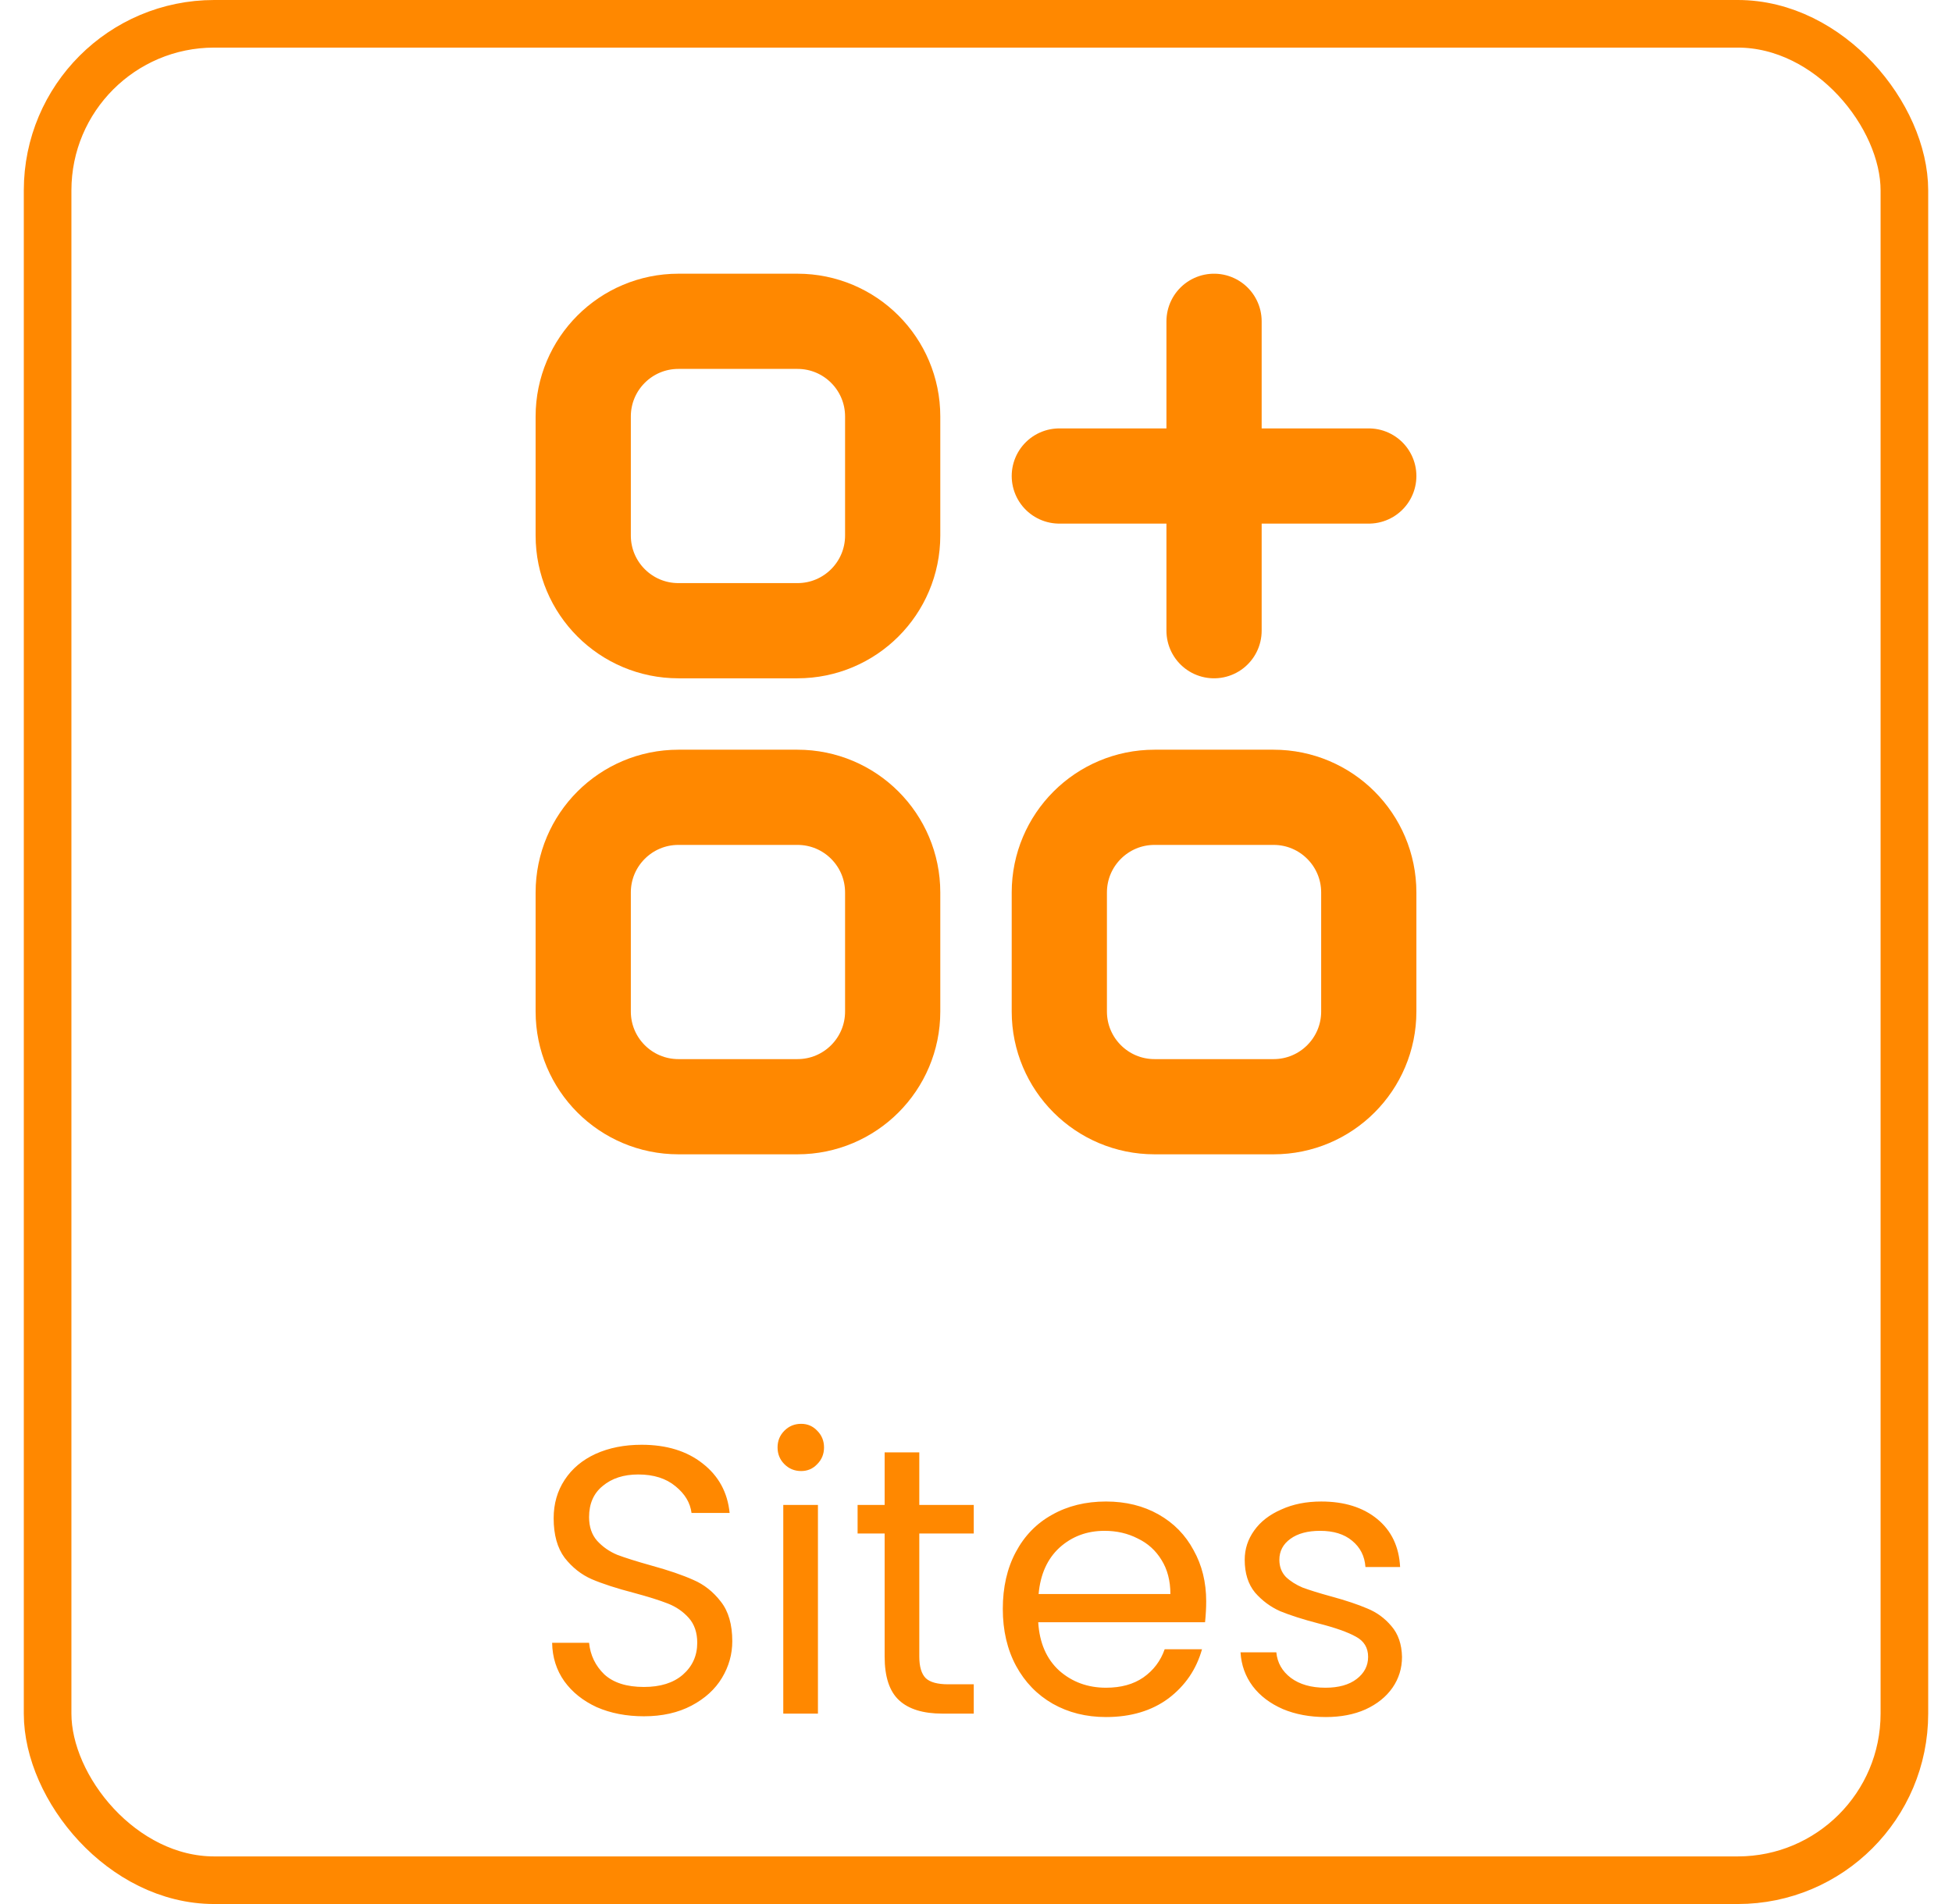<svg xmlns="http://www.w3.org/2000/svg" width="41" height="40" viewBox="0 0 41 40" fill="none"><rect x="1" y="0.5" width="39" height="39" rx="3.5" stroke="#FF8800"></rect><path d="M16.75 6.75H14.25C13.145 6.75 12.25 7.645 12.25 8.75V11.25C12.25 12.355 13.145 13.25 14.25 13.25H16.75C17.855 13.25 18.75 12.355 18.75 11.25V8.75C18.75 7.645 17.855 6.75 16.75 6.75Z" stroke="#FF8800" stroke-width="2" stroke-linecap="round" stroke-linejoin="round"></path><path d="M25.5 6.75V10M25.5 10V13.25M25.5 10H22.25M25.5 10H28.75" stroke="#FF8800" stroke-width="2" stroke-linecap="round" stroke-linejoin="round"></path><path d="M16.75 16.75H14.25C13.145 16.75 12.25 17.645 12.25 18.75V21.25C12.25 22.355 13.145 23.25 14.25 23.25H16.75C17.855 23.25 18.75 22.355 18.75 21.25V18.75C18.75 17.645 17.855 16.75 16.75 16.75Z" stroke="#FF8800" stroke-width="2" stroke-linecap="round" stroke-linejoin="round"></path><path d="M26.75 16.75H24.25C23.145 16.75 22.25 17.645 22.25 18.75V21.25C22.25 22.355 23.145 23.25 24.25 23.25H26.75C27.855 23.25 28.75 22.355 28.75 21.25V18.75C28.75 17.645 27.855 16.75 26.75 16.75Z" stroke="#FF8800" stroke-width="2" stroke-linecap="round" stroke-linejoin="round"></path><path d="M13.525 36.056C13.157 36.056 12.826 35.992 12.533 35.864C12.245 35.731 12.018 35.549 11.853 35.32C11.687 35.085 11.602 34.816 11.597 34.512H12.373C12.399 34.773 12.506 34.995 12.693 35.176C12.885 35.352 13.162 35.44 13.525 35.44C13.871 35.44 14.143 35.355 14.341 35.184C14.543 35.008 14.645 34.784 14.645 34.512C14.645 34.299 14.586 34.125 14.469 33.992C14.351 33.859 14.205 33.757 14.029 33.688C13.853 33.619 13.615 33.544 13.317 33.464C12.949 33.368 12.653 33.272 12.429 33.176C12.21 33.08 12.021 32.931 11.861 32.728C11.706 32.52 11.629 32.243 11.629 31.896C11.629 31.592 11.706 31.323 11.861 31.088C12.015 30.853 12.231 30.672 12.509 30.544C12.791 30.416 13.114 30.352 13.477 30.352C13.999 30.352 14.426 30.483 14.757 30.744C15.093 31.005 15.282 31.352 15.325 31.784H14.525C14.498 31.571 14.386 31.384 14.189 31.224C13.991 31.059 13.73 30.976 13.405 30.976C13.101 30.976 12.853 31.056 12.661 31.216C12.469 31.371 12.373 31.589 12.373 31.872C12.373 32.075 12.429 32.24 12.541 32.368C12.658 32.496 12.799 32.595 12.965 32.664C13.135 32.728 13.373 32.803 13.677 32.888C14.045 32.989 14.341 33.091 14.565 33.192C14.789 33.288 14.981 33.44 15.141 33.648C15.301 33.851 15.381 34.128 15.381 34.48C15.381 34.752 15.309 35.008 15.165 35.248C15.021 35.488 14.807 35.683 14.525 35.832C14.242 35.981 13.909 36.056 13.525 36.056ZM16.828 30.904C16.689 30.904 16.572 30.856 16.476 30.76C16.38 30.664 16.332 30.547 16.332 30.408C16.332 30.269 16.38 30.152 16.476 30.056C16.572 29.96 16.689 29.912 16.828 29.912C16.961 29.912 17.073 29.96 17.164 30.056C17.26 30.152 17.308 30.269 17.308 30.408C17.308 30.547 17.26 30.664 17.164 30.76C17.073 30.856 16.961 30.904 16.828 30.904ZM17.18 31.616V36H16.452V31.616H17.18ZM19.309 32.216V34.8C19.309 35.013 19.354 35.165 19.445 35.256C19.535 35.341 19.693 35.384 19.917 35.384H20.453V36H19.797C19.391 36 19.087 35.907 18.885 35.72C18.682 35.533 18.581 35.227 18.581 34.8V32.216H18.013V31.616H18.581V30.512H19.309V31.616H20.453V32.216H19.309ZM25.335 33.64C25.335 33.779 25.327 33.925 25.311 34.08H21.807C21.833 34.512 21.98 34.851 22.247 35.096C22.519 35.336 22.847 35.456 23.231 35.456C23.545 35.456 23.807 35.384 24.015 35.24C24.228 35.091 24.377 34.893 24.463 34.648H25.247C25.129 35.069 24.895 35.413 24.543 35.68C24.191 35.941 23.753 36.072 23.231 36.072C22.815 36.072 22.441 35.979 22.111 35.792C21.785 35.605 21.529 35.341 21.343 35C21.156 34.653 21.063 34.253 21.063 33.8C21.063 33.347 21.153 32.949 21.335 32.608C21.516 32.267 21.769 32.005 22.095 31.824C22.425 31.637 22.804 31.544 23.231 31.544C23.647 31.544 24.015 31.635 24.335 31.816C24.655 31.997 24.9 32.248 25.071 32.568C25.247 32.883 25.335 33.24 25.335 33.64ZM24.583 33.488C24.583 33.211 24.521 32.973 24.399 32.776C24.276 32.573 24.108 32.421 23.895 32.32C23.687 32.213 23.455 32.16 23.199 32.16C22.831 32.16 22.516 32.277 22.255 32.512C21.999 32.747 21.852 33.072 21.815 33.488H24.583ZM27.848 36.072C27.512 36.072 27.21 36.016 26.944 35.904C26.677 35.787 26.466 35.627 26.312 35.424C26.157 35.216 26.072 34.979 26.056 34.712H26.808C26.829 34.931 26.93 35.109 27.112 35.248C27.298 35.387 27.541 35.456 27.84 35.456C28.117 35.456 28.336 35.395 28.496 35.272C28.656 35.149 28.736 34.995 28.736 34.808C28.736 34.616 28.65 34.475 28.48 34.384C28.309 34.288 28.045 34.195 27.688 34.104C27.362 34.019 27.096 33.933 26.888 33.848C26.685 33.757 26.509 33.627 26.36 33.456C26.216 33.28 26.144 33.051 26.144 32.768C26.144 32.544 26.21 32.339 26.344 32.152C26.477 31.965 26.666 31.819 26.912 31.712C27.157 31.6 27.437 31.544 27.752 31.544C28.237 31.544 28.629 31.667 28.928 31.912C29.226 32.157 29.386 32.493 29.408 32.92H28.68C28.664 32.691 28.57 32.507 28.4 32.368C28.234 32.229 28.01 32.16 27.728 32.16C27.466 32.16 27.258 32.216 27.104 32.328C26.949 32.44 26.872 32.587 26.872 32.768C26.872 32.912 26.917 33.032 27.008 33.128C27.104 33.219 27.221 33.293 27.36 33.352C27.504 33.405 27.701 33.467 27.952 33.536C28.266 33.621 28.522 33.707 28.72 33.792C28.917 33.872 29.085 33.995 29.224 34.16C29.368 34.325 29.442 34.541 29.448 34.808C29.448 35.048 29.381 35.264 29.248 35.456C29.114 35.648 28.925 35.8 28.68 35.912C28.44 36.019 28.162 36.072 27.848 36.072Z" fill="#FF8800"></path></svg>